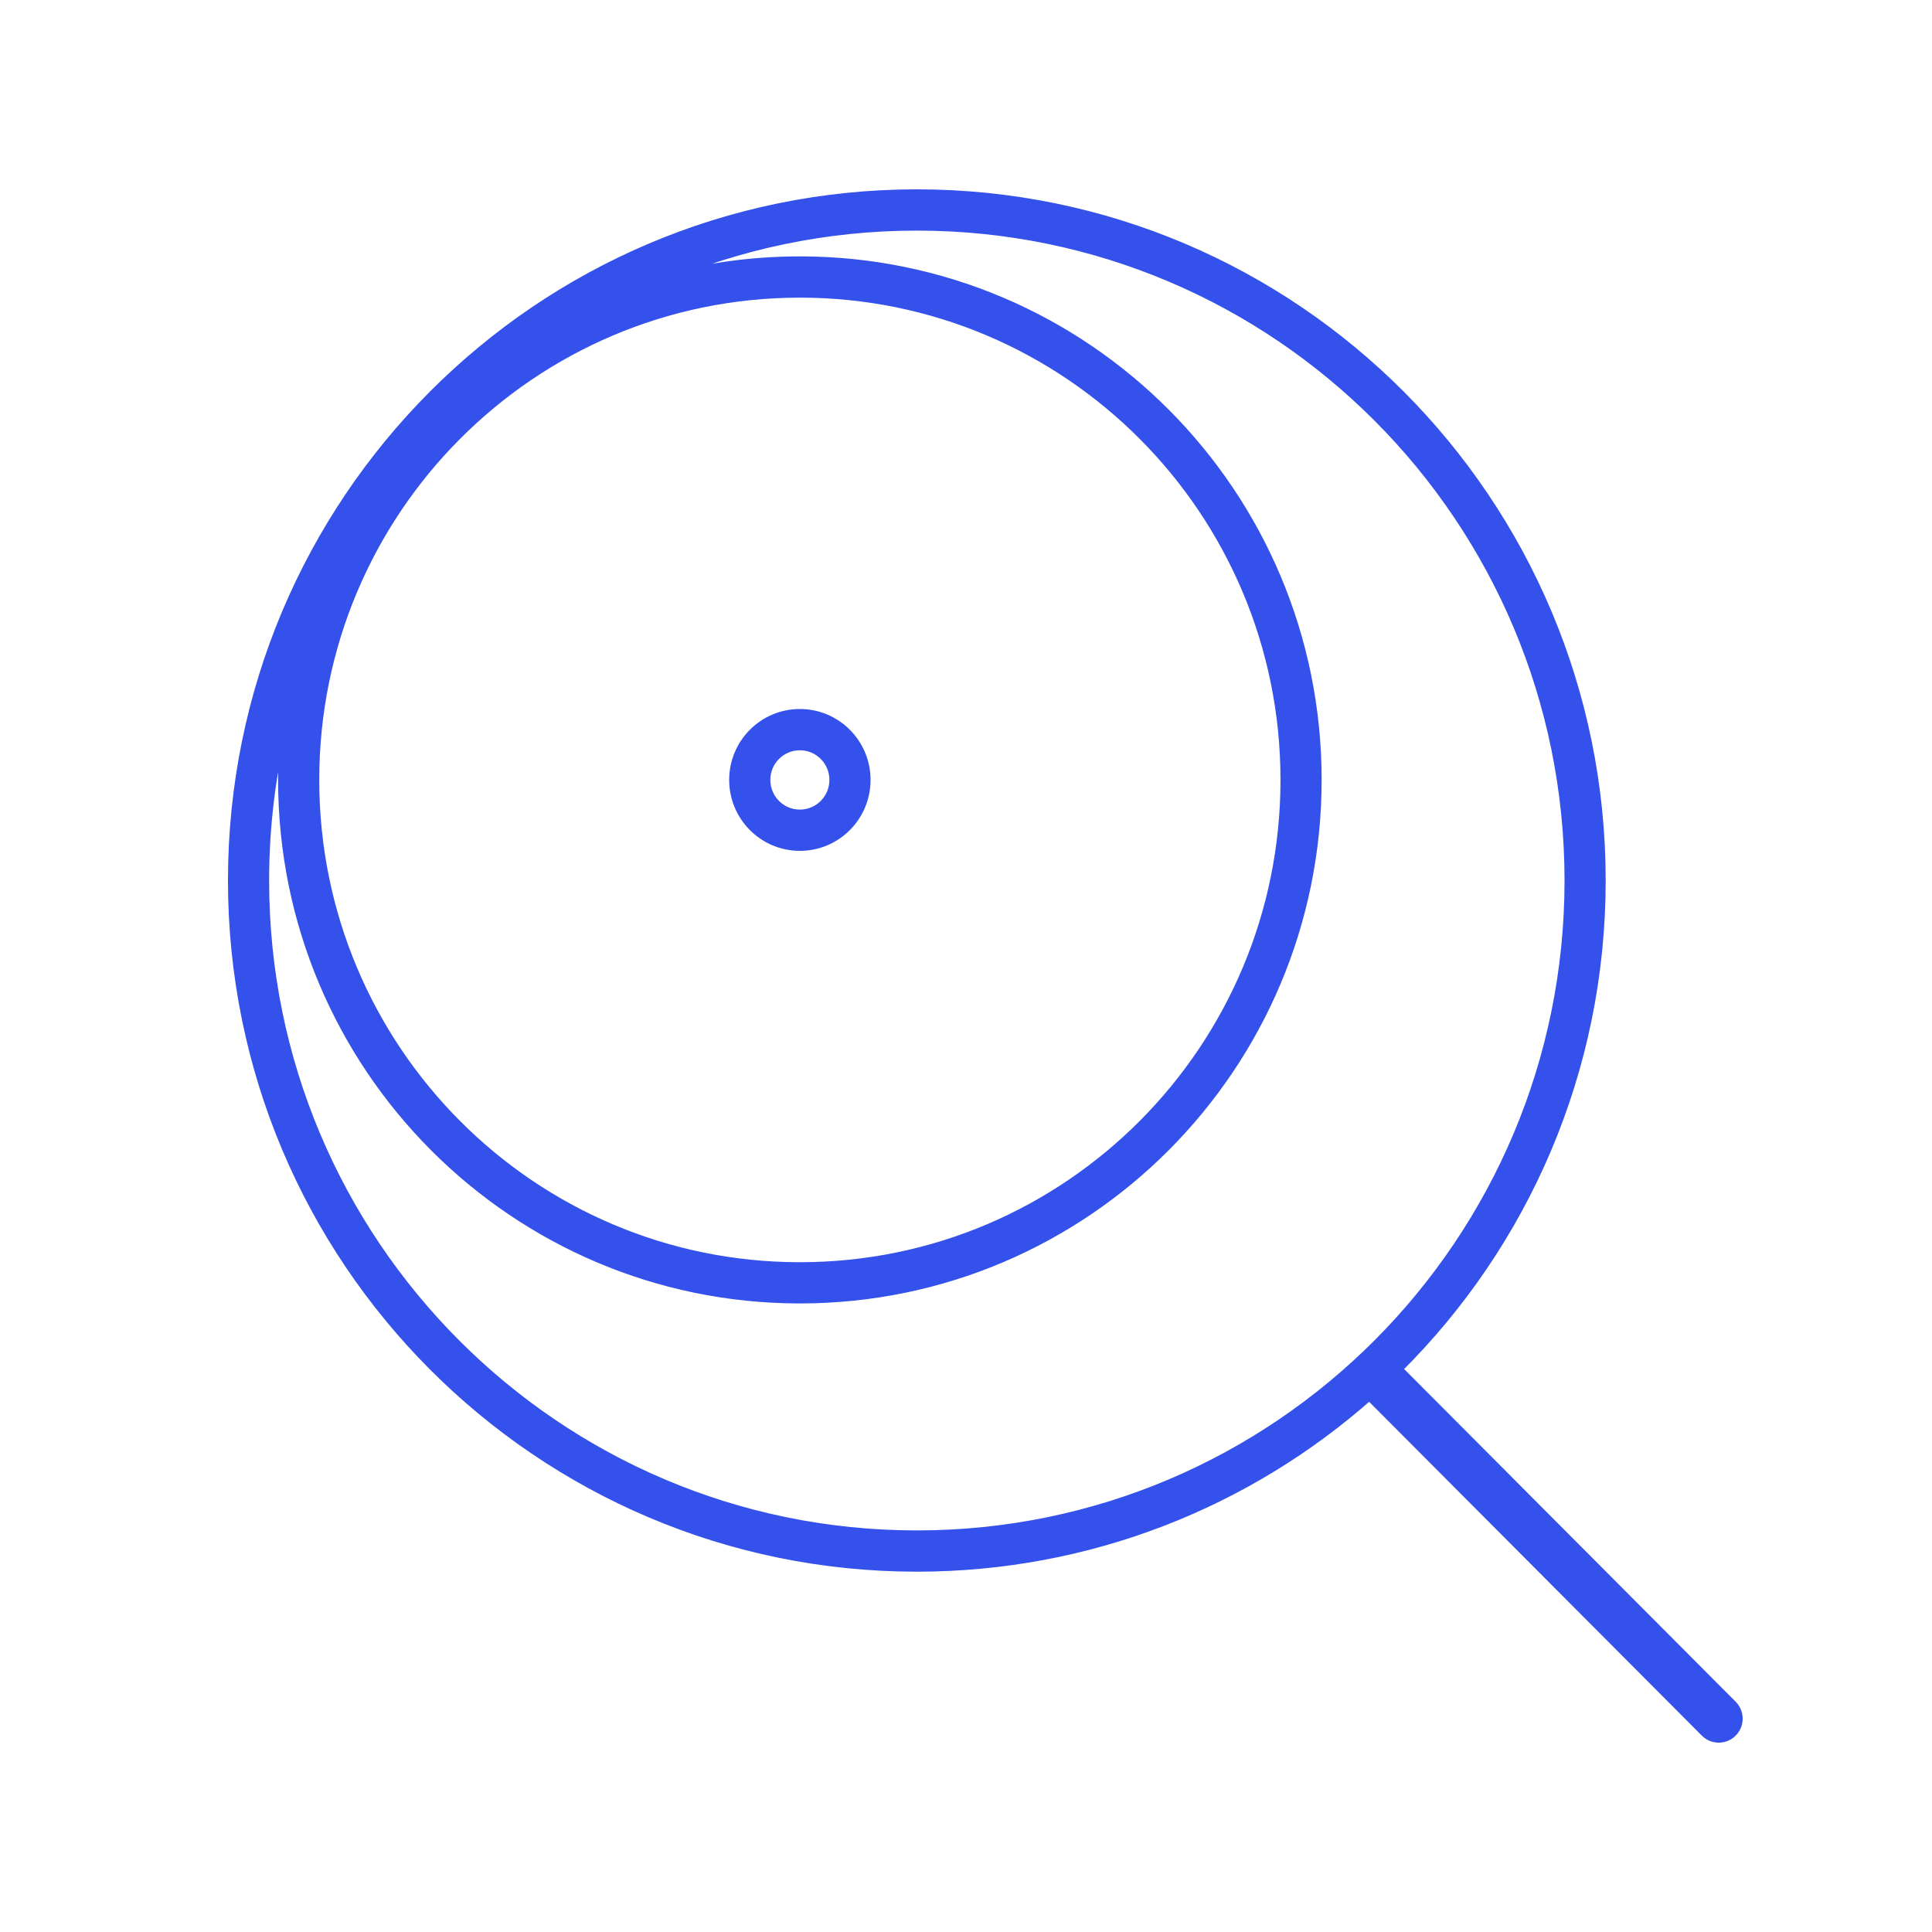<svg width="50" height="50" viewBox="0 0 50 50" fill="none" xmlns="http://www.w3.org/2000/svg">
<path fill-rule="evenodd" clip-rule="evenodd" d="M22.43 20.184C22.43 21.143 21.656 21.92 20.701 21.92C19.745 21.92 18.971 21.143 18.971 20.184C18.971 19.226 19.745 18.449 20.701 18.449C21.656 18.449 22.43 19.226 22.43 20.184ZM21.565 20.184C21.565 20.664 21.178 21.052 20.701 21.052C20.223 21.052 19.836 20.664 19.836 20.184C19.836 19.705 20.223 19.317 20.701 19.317C21.178 19.317 21.565 19.705 21.565 20.184Z" fill="#3451EB"/>
<path fill-rule="evenodd" clip-rule="evenodd" d="M6 22.788C6 12.964 13.937 5 23.727 5C33.518 5 41.455 12.964 41.455 22.788C41.455 27.733 39.443 32.207 36.197 35.431L36.201 35.434L44.848 44.111C45.051 44.315 45.051 44.644 44.848 44.847C44.645 45.051 44.317 45.051 44.114 44.847L35.467 36.171C35.457 36.161 35.448 36.151 35.439 36.141C32.316 38.901 28.216 40.575 23.727 40.575C13.937 40.575 6 32.611 6 22.788ZM23.727 5.868C21.37 5.868 19.126 6.353 17.089 7.229C18.238 6.907 19.449 6.735 20.701 6.735C28.103 6.735 34.104 12.757 34.104 20.184C34.104 27.612 28.103 33.633 20.701 33.633C13.298 33.633 7.297 27.612 7.297 20.184C7.297 19.638 7.33 19.1 7.393 18.571C7.048 19.919 6.865 21.332 6.865 22.788C6.865 32.132 14.414 39.707 23.727 39.707C33.04 39.707 40.59 32.132 40.59 22.788C40.59 13.443 33.04 5.868 23.727 5.868ZM8.162 20.184C8.162 13.236 13.776 7.603 20.701 7.603C27.626 7.603 33.239 13.236 33.239 20.184C33.239 27.133 27.626 32.766 20.701 32.766C13.776 32.766 8.162 27.133 8.162 20.184Z" fill="#3451EB"/>
<path fill-rule="evenodd" clip-rule="evenodd" d="M22.43 20.184C22.43 21.143 21.656 21.92 20.701 21.92C19.745 21.92 18.971 21.143 18.971 20.184C18.971 19.226 19.745 18.449 20.701 18.449C21.656 18.449 22.43 19.226 22.43 20.184ZM21.565 20.184C21.565 20.664 21.178 21.052 20.701 21.052C20.223 21.052 19.836 20.664 19.836 20.184C19.836 19.705 20.223 19.317 20.701 19.317C21.178 19.317 21.565 19.705 21.565 20.184Z" stroke="#3451EB" stroke-width="0.2" stroke-linecap="round" stroke-linejoin="round"/>
<path fill-rule="evenodd" clip-rule="evenodd" d="M6 22.788C6 12.964 13.937 5 23.727 5C33.518 5 41.455 12.964 41.455 22.788C41.455 27.733 39.443 32.207 36.197 35.431L36.201 35.434L44.848 44.111C45.051 44.315 45.051 44.644 44.848 44.847C44.645 45.051 44.317 45.051 44.114 44.847L35.467 36.171C35.457 36.161 35.448 36.151 35.439 36.141C32.316 38.901 28.216 40.575 23.727 40.575C13.937 40.575 6 32.611 6 22.788ZM23.727 5.868C21.37 5.868 19.126 6.353 17.089 7.229C18.238 6.907 19.449 6.735 20.701 6.735C28.103 6.735 34.104 12.757 34.104 20.184C34.104 27.612 28.103 33.633 20.701 33.633C13.298 33.633 7.297 27.612 7.297 20.184C7.297 19.638 7.33 19.1 7.393 18.571C7.048 19.919 6.865 21.332 6.865 22.788C6.865 32.132 14.414 39.707 23.727 39.707C33.04 39.707 40.59 32.132 40.59 22.788C40.59 13.443 33.04 5.868 23.727 5.868ZM8.162 20.184C8.162 13.236 13.776 7.603 20.701 7.603C27.626 7.603 33.239 13.236 33.239 20.184C33.239 27.133 27.626 32.766 20.701 32.766C13.776 32.766 8.162 27.133 8.162 20.184Z" stroke="#3451EB" stroke-width="0.2" stroke-linecap="round" stroke-linejoin="round"/>
</svg>
